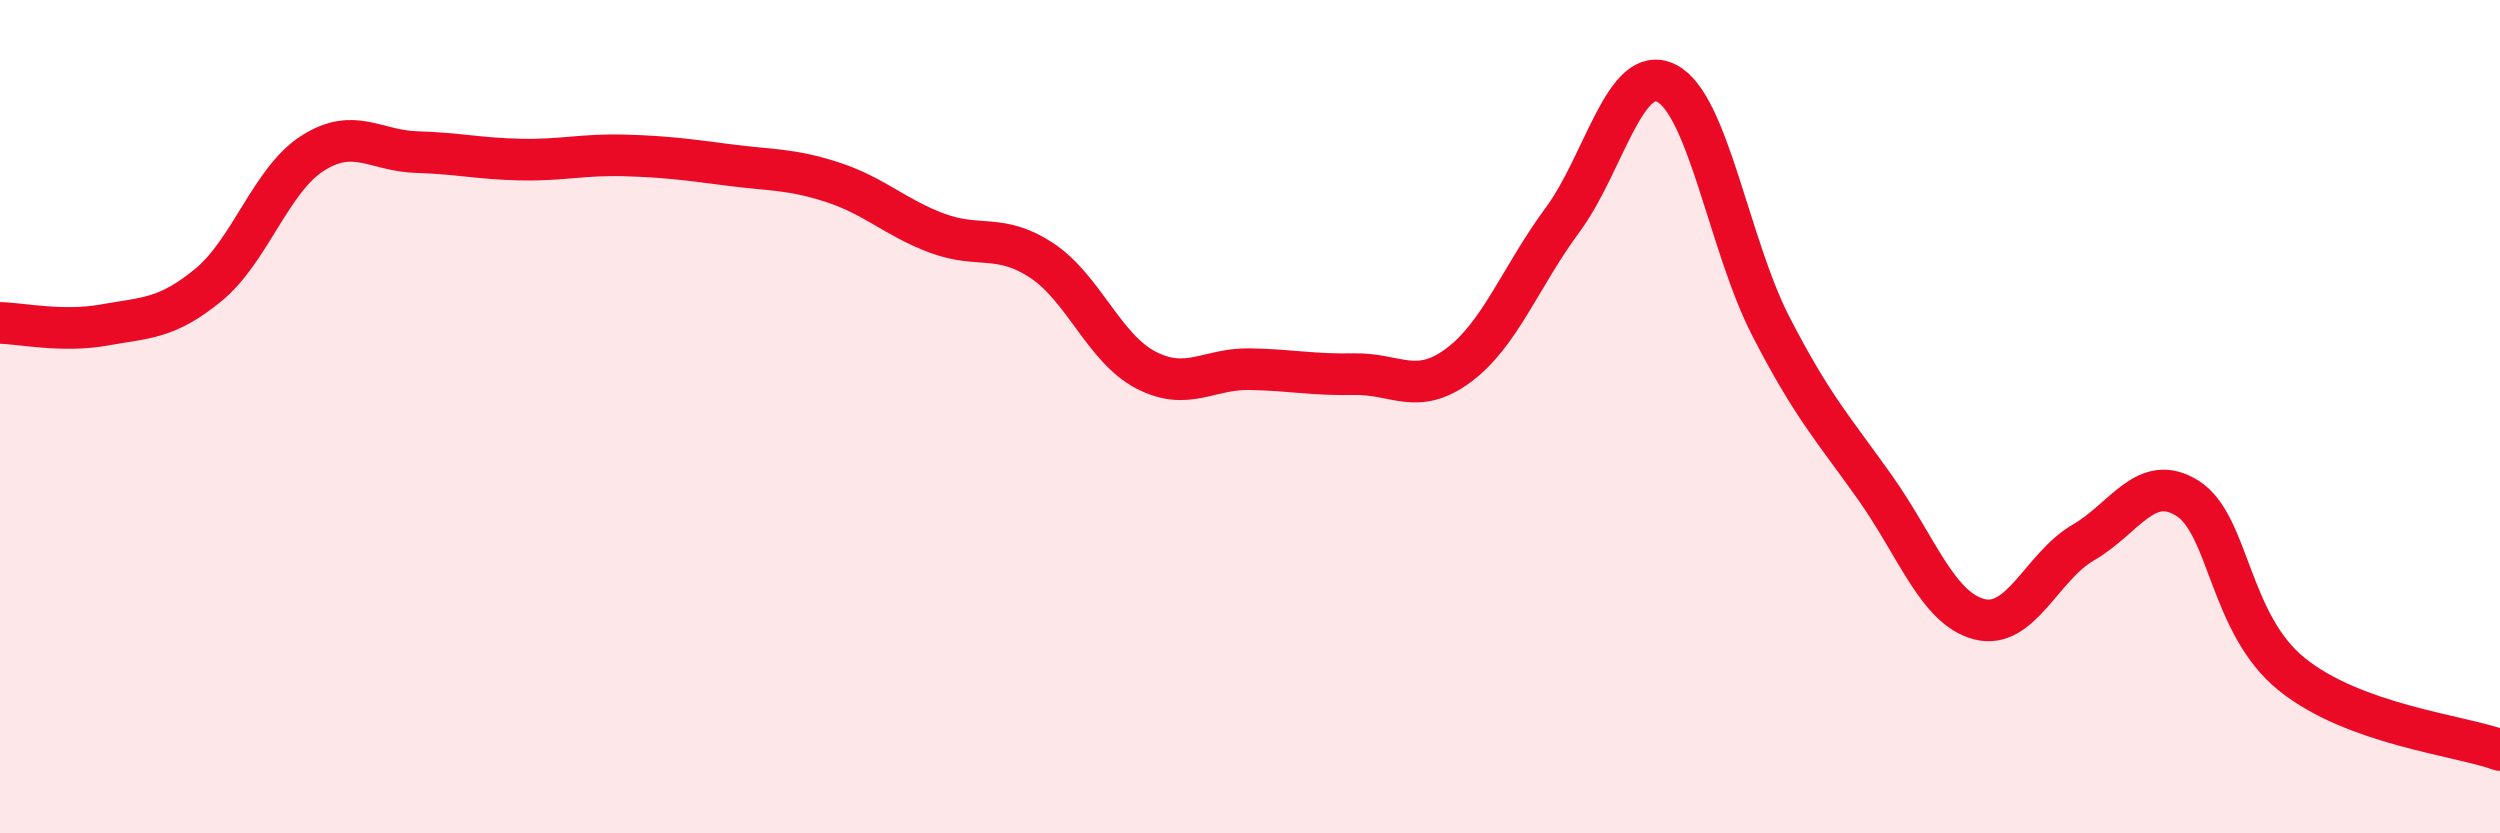 
    <svg width="60" height="20" viewBox="0 0 60 20" xmlns="http://www.w3.org/2000/svg">
      <path
        d="M 0,7.75 C 0.5,7.76 1.5,7.98 2.5,7.8 C 3.5,7.62 4,7.66 5,6.84 C 6,6.02 6.5,4.32 7.5,3.68 C 8.5,3.04 9,3.62 10,3.65 C 11,3.68 11.5,3.81 12.5,3.83 C 13.5,3.85 14,3.7 15,3.73 C 16,3.76 16.5,3.83 17.5,3.96 C 18.5,4.09 19,4.05 20,4.38 C 21,4.71 21.5,5.23 22.5,5.6 C 23.5,5.97 24,5.59 25,6.25 C 26,6.91 26.5,8.36 27.5,8.88 C 28.5,9.4 29,8.84 30,8.86 C 31,8.88 31.5,9 32.5,8.98 C 33.5,8.96 34,9.51 35,8.77 C 36,8.03 36.5,6.63 37.5,5.28 C 38.5,3.93 39,1.49 40,2 C 41,2.51 41.5,5.89 42.5,7.83 C 43.5,9.77 44,10.29 45,11.7 C 46,13.11 46.5,14.6 47.5,14.86 C 48.5,15.12 49,13.6 50,13.02 C 51,12.44 51.5,11.33 52.5,11.96 C 53.5,12.59 53.5,14.97 55,16.18 C 56.5,17.39 59,17.64 60,18L60 20L0 20Z"
        fill="#EB0A25"
        opacity="0.1"
        stroke-linecap="round"
        stroke-linejoin="round"
      />
      <path
        d="M 0,7.75 C 0.5,7.76 1.5,7.98 2.5,7.8 C 3.5,7.62 4,7.66 5,6.84 C 6,6.02 6.5,4.32 7.5,3.68 C 8.5,3.04 9,3.62 10,3.65 C 11,3.68 11.5,3.81 12.5,3.83 C 13.5,3.85 14,3.7 15,3.73 C 16,3.76 16.5,3.83 17.5,3.96 C 18.5,4.09 19,4.05 20,4.38 C 21,4.71 21.5,5.23 22.5,5.6 C 23.5,5.97 24,5.59 25,6.25 C 26,6.91 26.5,8.36 27.5,8.88 C 28.5,9.4 29,8.84 30,8.86 C 31,8.88 31.5,9 32.5,8.98 C 33.5,8.96 34,9.51 35,8.77 C 36,8.03 36.5,6.63 37.5,5.28 C 38.5,3.93 39,1.49 40,2 C 41,2.51 41.5,5.89 42.5,7.83 C 43.5,9.77 44,10.29 45,11.7 C 46,13.11 46.5,14.6 47.5,14.86 C 48.5,15.12 49,13.6 50,13.02 C 51,12.44 51.5,11.33 52.5,11.96 C 53.5,12.59 53.5,14.97 55,16.18 C 56.5,17.39 59,17.64 60,18"
        stroke="#EB0A25"
        stroke-width="1"
        fill="none"
        stroke-linecap="round"
        stroke-linejoin="round"
      />
    </svg>
  